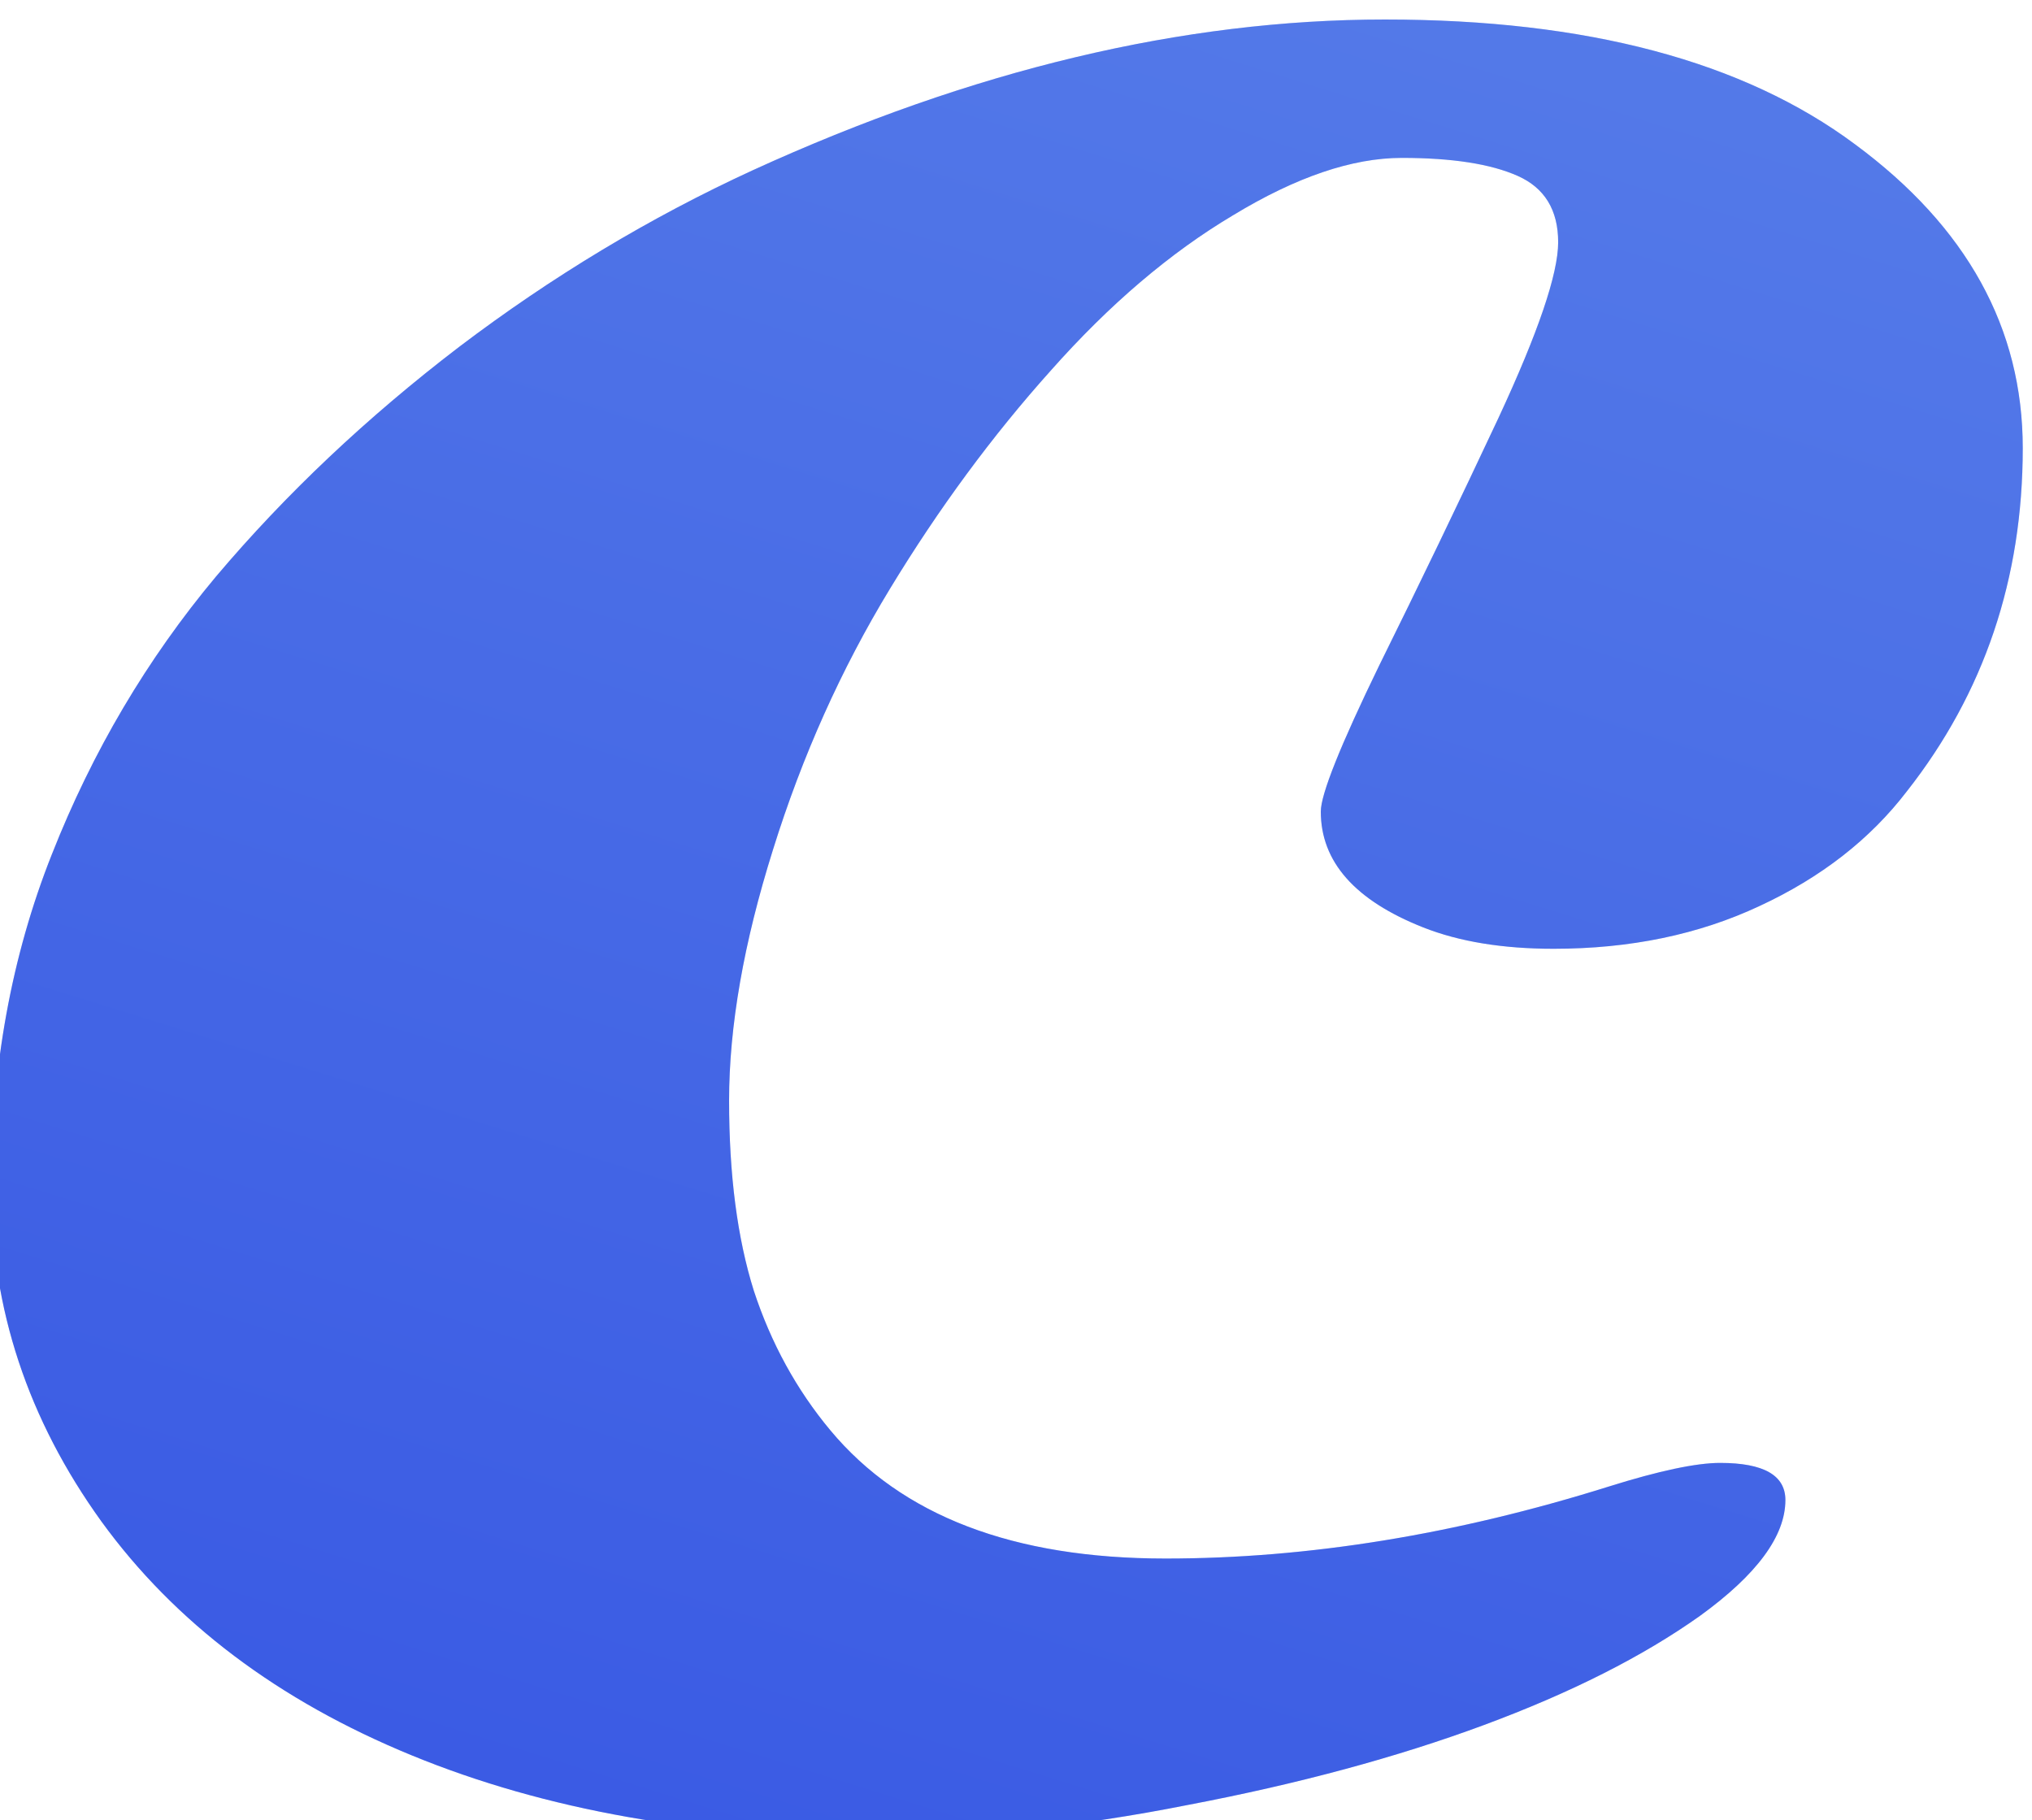 <svg width="441" height="395" viewBox="0 0 441 395" fill="none" xmlns="http://www.w3.org/2000/svg">
<g filter="url(#filter0_i_161_262)">
<path d="M182.205 306.387C197.667 324.941 221.919 334.219 254.959 334.219C285.883 334.219 317.947 329.01 351.15 318.594C362.055 315.176 370.112 313.467 375.32 313.467C384.76 313.467 389.48 316.152 389.48 321.523C389.48 329.336 383.296 337.718 370.926 346.67C358.556 355.459 342.931 363.353 324.051 370.352C305.171 377.35 283.768 383.128 259.842 387.686C236.079 392.406 213.455 394.766 191.971 394.766C153.885 394.766 120.356 388.825 91.385 376.943C62.413 365.062 39.953 348.135 24.002 326.162C8.051 304.027 0.076 279.938 0.076 253.896C0.076 227.692 4.471 203.522 13.26 181.387C22.049 159.089 33.93 138.988 48.904 121.084C64.041 103.18 81.619 86.579 101.639 71.279C121.821 55.98 143.061 43.203 165.359 32.949C213.048 11.139 258.784 0.234 302.566 0.234C346.349 0.234 380.366 9.268 404.617 27.334C428.868 45.238 440.994 67.21 440.994 93.252C440.994 121.572 432.612 146.393 415.848 167.715C407.872 178.132 397.212 186.432 383.865 192.617C370.682 198.802 355.789 201.895 339.188 201.895C328.12 201.895 318.68 200.348 310.867 197.256C296.056 191.396 288.65 183.014 288.65 172.109C288.65 168.366 292.882 157.786 301.346 140.371C309.972 122.956 318.598 105.052 327.225 86.66C335.851 68.106 340.164 55.41 340.164 48.574C340.164 41.575 337.234 36.774 331.375 34.17C325.516 31.566 317.133 30.264 306.229 30.264C295.486 30.264 283.279 34.414 269.607 42.715C255.936 50.853 242.752 62.083 230.057 76.406C217.361 90.566 205.724 106.354 195.145 123.77C184.565 141.185 176.102 160.065 169.754 180.41C163.406 200.592 160.232 218.74 160.232 234.854C160.232 250.967 162.023 264.72 165.604 276.113C169.347 287.507 174.881 297.598 182.205 306.387Z" fill="#3567E5"/>
<path d="M182.205 306.387C197.667 324.941 221.919 334.219 254.959 334.219C285.883 334.219 317.947 329.01 351.15 318.594C362.055 315.176 370.112 313.467 375.32 313.467C384.76 313.467 389.48 316.152 389.48 321.523C389.48 329.336 383.296 337.718 370.926 346.67C358.556 355.459 342.931 363.353 324.051 370.352C305.171 377.35 283.768 383.128 259.842 387.686C236.079 392.406 213.455 394.766 191.971 394.766C153.885 394.766 120.356 388.825 91.385 376.943C62.413 365.062 39.953 348.135 24.002 326.162C8.051 304.027 0.076 279.938 0.076 253.896C0.076 227.692 4.471 203.522 13.26 181.387C22.049 159.089 33.93 138.988 48.904 121.084C64.041 103.18 81.619 86.579 101.639 71.279C121.821 55.98 143.061 43.203 165.359 32.949C213.048 11.139 258.784 0.234 302.566 0.234C346.349 0.234 380.366 9.268 404.617 27.334C428.868 45.238 440.994 67.21 440.994 93.252C440.994 121.572 432.612 146.393 415.848 167.715C407.872 178.132 397.212 186.432 383.865 192.617C370.682 198.802 355.789 201.895 339.188 201.895C328.12 201.895 318.68 200.348 310.867 197.256C296.056 191.396 288.65 183.014 288.65 172.109C288.65 168.366 292.882 157.786 301.346 140.371C309.972 122.956 318.598 105.052 327.225 86.66C335.851 68.106 340.164 55.41 340.164 48.574C340.164 41.575 337.234 36.774 331.375 34.17C325.516 31.566 317.133 30.264 306.229 30.264C295.486 30.264 283.279 34.414 269.607 42.715C255.936 50.853 242.752 62.083 230.057 76.406C217.361 90.566 205.724 106.354 195.145 123.77C184.565 141.185 176.102 160.065 169.754 180.41C163.406 200.592 160.232 218.74 160.232 234.854C160.232 250.967 162.023 264.72 165.604 276.113C169.347 287.507 174.881 297.598 182.205 306.387Z" fill="url(#paint0_linear_161_262)" fill-opacity="0.2"/>
</g>
<defs>
<filter id="filter0_i_161_262" x="-1.924" y="0.234" width="442.918" height="398.531" filterUnits="userSpaceOnUse" color-interpolation-filters="sRGB">
<feFlood flood-opacity="0" result="BackgroundImageFix"/>
<feBlend mode="normal" in="SourceGraphic" in2="BackgroundImageFix" result="shape"/>
<feColorMatrix in="SourceAlpha" type="matrix" values="0 0 0 0 0 0 0 0 0 0 0 0 0 0 0 0 0 0 127 0" result="hardAlpha"/>
<feOffset dx="-2" dy="4"/>
<feGaussianBlur stdDeviation="6"/>
<feComposite in2="hardAlpha" operator="arithmetic" k2="-1" k3="1"/>
<feColorMatrix type="matrix" values="0 0 0 0 0 0 0 0 0 0 0 0 0 0 0 0 0 0 0.25 0"/>
<feBlend mode="normal" in2="shape" result="effect1_innerShadow_161_262"/>
</filter>
<linearGradient id="paint0_linear_161_262" x1="509.5" y1="-116" x2="271.556" y2="648.896" gradientUnits="userSpaceOnUse">
<stop stop-color="white"/>
<stop offset="0.9" stop-color="#2F00D8"/>
</linearGradient>
</defs>
</svg>

